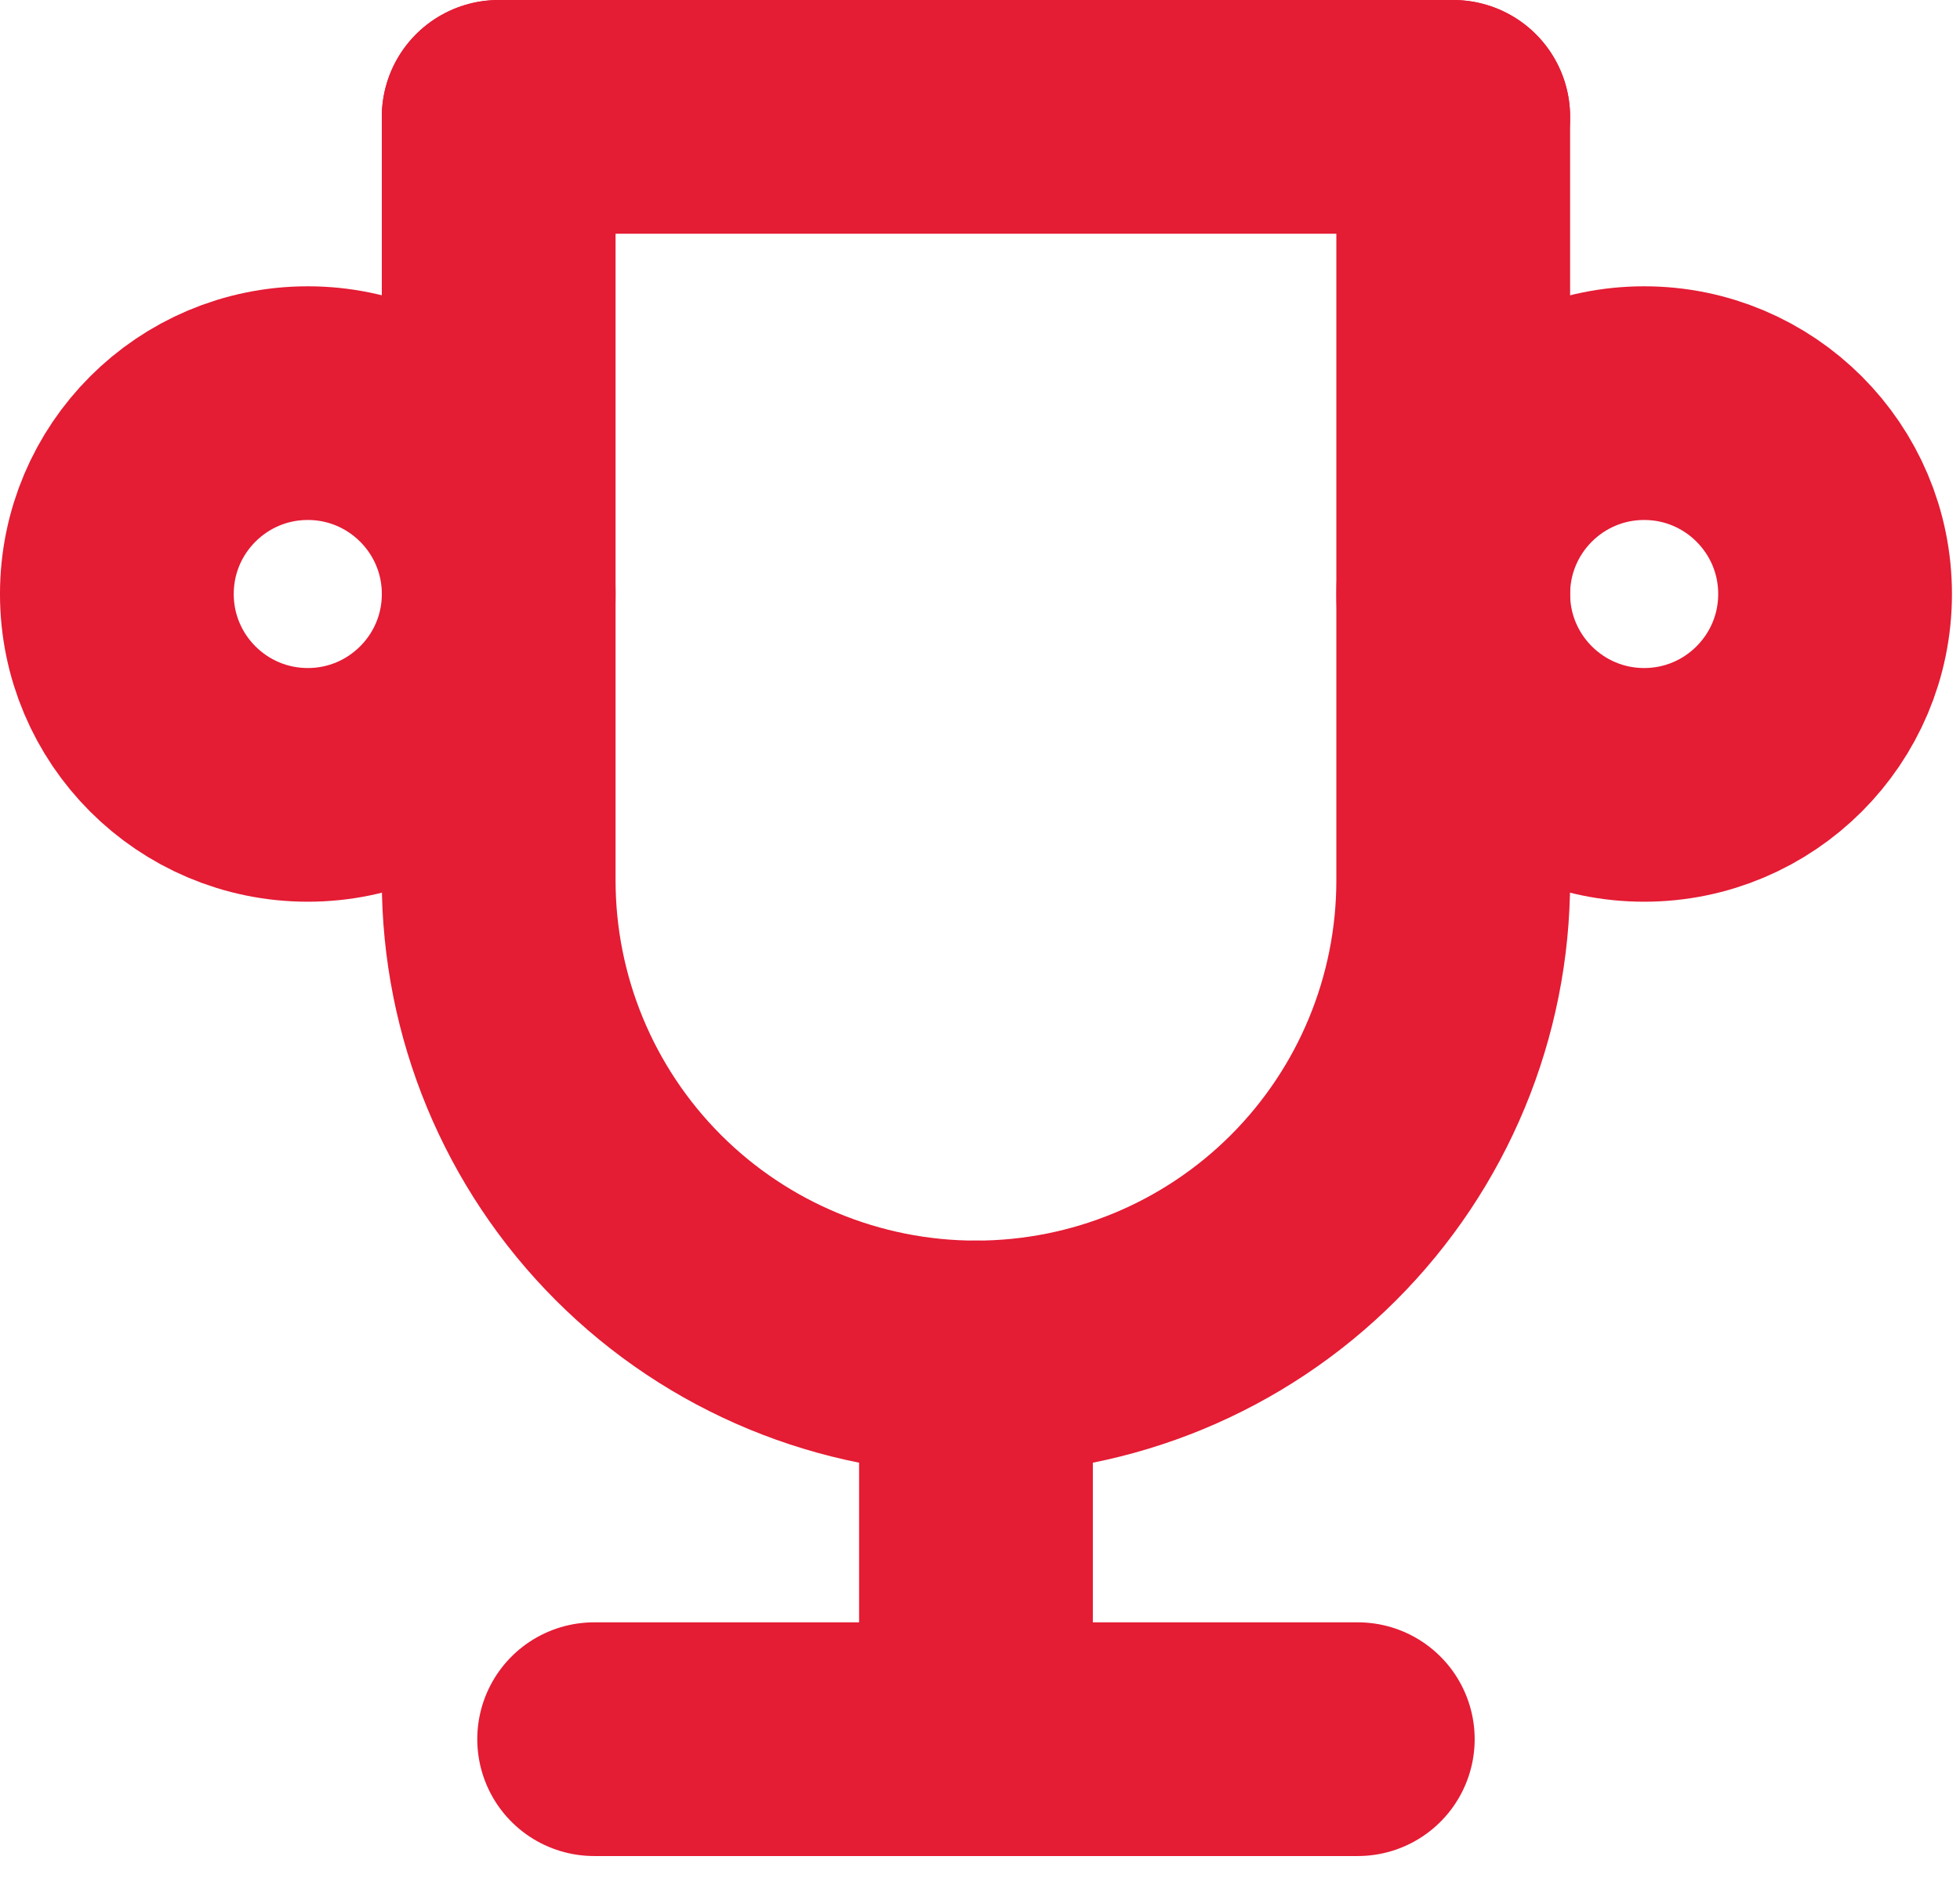 <svg width="72" height="69" viewBox="0 0 72 69" fill="none" xmlns="http://www.w3.org/2000/svg">
<path d="M21.826 63.904H49.878" stroke="#E41C34" stroke-width="8.587" stroke-linecap="round" stroke-linejoin="round"/>
<path d="M35.852 49.878V63.904" stroke="#E41C34" stroke-width="8.587" stroke-linecap="round" stroke-linejoin="round"/>
<path d="M18.319 4.294H53.384" stroke="#E41C34" stroke-width="8.587" stroke-linecap="round" stroke-linejoin="round"/>
<path d="M53.384 4.294V32.346C53.384 36.996 51.537 41.455 48.249 44.743C44.961 48.031 40.502 49.878 35.852 49.878C31.202 49.878 26.742 48.031 23.454 44.743C20.166 41.455 18.319 36.996 18.319 32.346V4.294" stroke="#E41C34" stroke-width="8.587" stroke-linecap="round" stroke-linejoin="round"/>
<path d="M11.306 28.839C15.18 28.839 18.32 25.699 18.32 21.826C18.32 17.953 15.18 14.813 11.306 14.813C7.433 14.813 4.293 17.953 4.293 21.826C4.293 25.699 7.433 28.839 11.306 28.839Z" stroke="#E41C34" stroke-width="8.587" stroke-linecap="round" stroke-linejoin="round"/>
<path d="M60.398 28.839C64.271 28.839 67.411 25.699 67.411 21.826C67.411 17.953 64.271 14.813 60.398 14.813C56.525 14.813 53.385 17.953 53.385 21.826C53.385 25.699 56.525 28.839 60.398 28.839Z" stroke="#E41C34" stroke-width="8.587" stroke-linecap="round" stroke-linejoin="round"/>
</svg>

